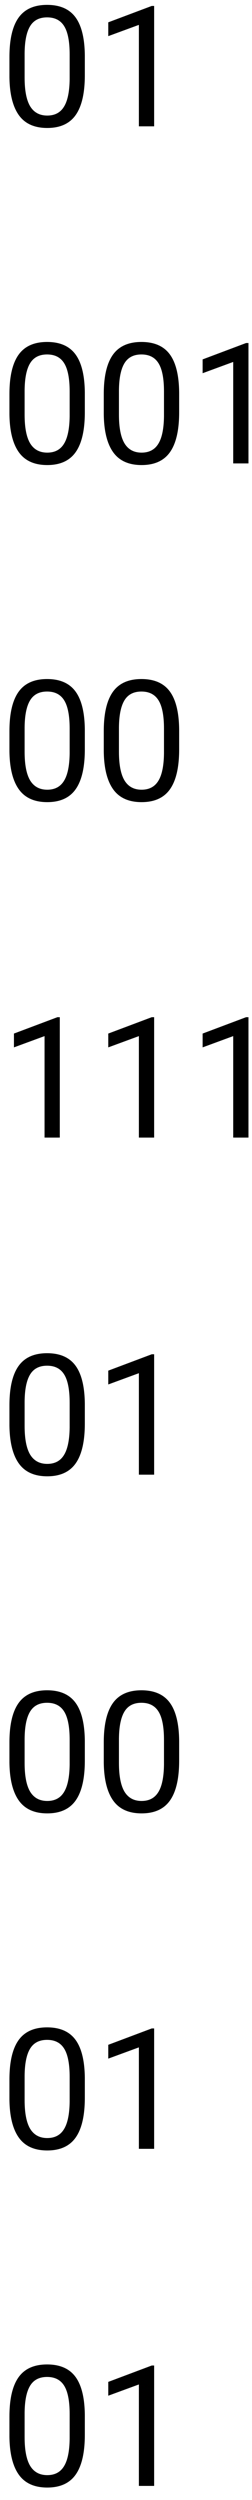 <svg width="18" height="178" viewBox="0 0 18 178" fill="none" xmlns="http://www.w3.org/2000/svg">
<path d="M6.059 5.356C6.059 6.626 5.842 7.569 5.408 8.187C4.975 8.804 4.297 9.112 3.375 9.112C2.465 9.112 1.791 8.812 1.354 8.21C0.916 7.604 0.689 6.702 0.674 5.503V4.056C0.674 2.802 0.891 1.87 1.324 1.261C1.758 0.651 2.438 0.347 3.363 0.347C4.281 0.347 4.957 0.642 5.391 1.231C5.824 1.817 6.047 2.724 6.059 3.95V5.356ZM4.975 3.874C4.975 2.956 4.846 2.288 4.588 1.87C4.33 1.448 3.922 1.237 3.363 1.237C2.809 1.237 2.404 1.446 2.15 1.864C1.896 2.282 1.766 2.925 1.758 3.792V5.526C1.758 6.448 1.891 7.13 2.156 7.571C2.426 8.009 2.832 8.228 3.375 8.228C3.91 8.228 4.307 8.021 4.564 7.606C4.826 7.192 4.963 6.54 4.975 5.649V3.874ZM11.01 8.995H9.92V1.771L7.734 2.573V1.589L10.84 0.423H11.01V8.995ZM6.059 29.356C6.059 30.626 5.842 31.569 5.408 32.187C4.975 32.804 4.297 33.112 3.375 33.112C2.465 33.112 1.791 32.812 1.354 32.21C0.916 31.605 0.689 30.702 0.674 29.503V28.056C0.674 26.802 0.891 25.87 1.324 25.261C1.758 24.651 2.438 24.347 3.363 24.347C4.281 24.347 4.957 24.642 5.391 25.231C5.824 25.817 6.047 26.724 6.059 27.95V29.356ZM4.975 27.874C4.975 26.956 4.846 26.288 4.588 25.87C4.33 25.448 3.922 25.237 3.363 25.237C2.809 25.237 2.404 25.446 2.15 25.864C1.896 26.282 1.766 26.925 1.758 27.792V29.526C1.758 30.448 1.891 31.13 2.156 31.571C2.426 32.009 2.832 32.227 3.375 32.227C3.91 32.227 4.307 32.02 4.564 31.606C4.826 31.192 4.963 30.54 4.975 29.649V27.874ZM12.797 29.356C12.797 30.626 12.58 31.569 12.146 32.187C11.713 32.804 11.035 33.112 10.113 33.112C9.203 33.112 8.529 32.812 8.092 32.21C7.654 31.605 7.428 30.702 7.412 29.503V28.056C7.412 26.802 7.629 25.87 8.062 25.261C8.496 24.651 9.176 24.347 10.102 24.347C11.02 24.347 11.695 24.642 12.129 25.231C12.562 25.817 12.785 26.724 12.797 27.95V29.356ZM11.713 27.874C11.713 26.956 11.584 26.288 11.326 25.87C11.068 25.448 10.66 25.237 10.102 25.237C9.547 25.237 9.143 25.446 8.889 25.864C8.635 26.282 8.504 26.925 8.496 27.792V29.526C8.496 30.448 8.629 31.13 8.895 31.571C9.164 32.009 9.57 32.227 10.113 32.227C10.648 32.227 11.045 32.02 11.303 31.606C11.565 31.192 11.701 30.54 11.713 29.649V27.874ZM17.748 32.995H16.658V25.77L14.473 26.573V25.589L17.578 24.423H17.748V32.995ZM6.059 53.356C6.059 54.626 5.842 55.569 5.408 56.187C4.975 56.804 4.297 57.112 3.375 57.112C2.465 57.112 1.791 56.812 1.354 56.21C0.916 55.605 0.689 54.702 0.674 53.503V52.056C0.674 50.802 0.891 49.87 1.324 49.261C1.758 48.651 2.438 48.347 3.363 48.347C4.281 48.347 4.957 48.642 5.391 49.231C5.824 49.817 6.047 50.724 6.059 51.95V53.356ZM4.975 51.874C4.975 50.956 4.846 50.288 4.588 49.87C4.33 49.448 3.922 49.237 3.363 49.237C2.809 49.237 2.404 49.446 2.15 49.864C1.896 50.282 1.766 50.925 1.758 51.792V53.526C1.758 54.448 1.891 55.13 2.156 55.571C2.426 56.009 2.832 56.227 3.375 56.227C3.91 56.227 4.307 56.02 4.564 55.606C4.826 55.192 4.963 54.54 4.975 53.649V51.874ZM12.797 53.356C12.797 54.626 12.58 55.569 12.146 56.187C11.713 56.804 11.035 57.112 10.113 57.112C9.203 57.112 8.529 56.812 8.092 56.21C7.654 55.605 7.428 54.702 7.412 53.503V52.056C7.412 50.802 7.629 49.87 8.062 49.261C8.496 48.651 9.176 48.347 10.102 48.347C11.02 48.347 11.695 48.642 12.129 49.231C12.562 49.817 12.785 50.724 12.797 51.95V53.356ZM11.713 51.874C11.713 50.956 11.584 50.288 11.326 49.87C11.068 49.448 10.66 49.237 10.102 49.237C9.547 49.237 9.143 49.446 8.889 49.864C8.635 50.282 8.504 50.925 8.496 51.792V53.526C8.496 54.448 8.629 55.13 8.895 55.571C9.164 56.009 9.57 56.227 10.113 56.227C10.648 56.227 11.045 56.02 11.303 55.606C11.565 55.192 11.701 54.54 11.713 53.649V51.874ZM4.271 80.995H3.182V73.77L0.996 74.573V73.589L4.102 72.423H4.271V80.995ZM11.01 80.995H9.92V73.77L7.734 74.573V73.589L10.84 72.423H11.01V80.995ZM17.748 80.995H16.658V73.77L14.473 74.573V73.589L17.578 72.423H17.748V80.995ZM6.059 101.356C6.059 102.626 5.842 103.569 5.408 104.187C4.975 104.804 4.297 105.112 3.375 105.112C2.465 105.112 1.791 104.812 1.354 104.21C0.916 103.604 0.689 102.702 0.674 101.503V100.056C0.674 98.802 0.891 97.87 1.324 97.261C1.758 96.651 2.438 96.347 3.363 96.347C4.281 96.347 4.957 96.642 5.391 97.231C5.824 97.817 6.047 98.724 6.059 99.95V101.356ZM4.975 99.874C4.975 98.956 4.846 98.288 4.588 97.87C4.33 97.448 3.922 97.237 3.363 97.237C2.809 97.237 2.404 97.446 2.15 97.864C1.896 98.282 1.766 98.925 1.758 99.792V101.526C1.758 102.448 1.891 103.13 2.156 103.571C2.426 104.009 2.832 104.228 3.375 104.228C3.91 104.228 4.307 104.021 4.564 103.606C4.826 103.192 4.963 102.54 4.975 101.649V99.874ZM11.01 104.995H9.92V97.77L7.734 98.573V97.589L10.84 96.423H11.01V104.995ZM6.059 125.356C6.059 126.626 5.842 127.569 5.408 128.187C4.975 128.804 4.297 129.112 3.375 129.112C2.465 129.112 1.791 128.812 1.354 128.21C0.916 127.604 0.689 126.702 0.674 125.503V124.056C0.674 122.802 0.891 121.87 1.324 121.261C1.758 120.651 2.438 120.347 3.363 120.347C4.281 120.347 4.957 120.642 5.391 121.231C5.824 121.817 6.047 122.724 6.059 123.95V125.356ZM4.975 123.874C4.975 122.956 4.846 122.288 4.588 121.87C4.33 121.448 3.922 121.237 3.363 121.237C2.809 121.237 2.404 121.446 2.15 121.864C1.896 122.282 1.766 122.925 1.758 123.792V125.526C1.758 126.448 1.891 127.13 2.156 127.571C2.426 128.009 2.832 128.228 3.375 128.228C3.91 128.228 4.307 128.021 4.564 127.606C4.826 127.192 4.963 126.54 4.975 125.649V123.874ZM12.797 125.356C12.797 126.626 12.58 127.569 12.146 128.187C11.713 128.804 11.035 129.112 10.113 129.112C9.203 129.112 8.529 128.812 8.092 128.21C7.654 127.604 7.428 126.702 7.412 125.503V124.056C7.412 122.802 7.629 121.87 8.062 121.261C8.496 120.651 9.176 120.347 10.102 120.347C11.02 120.347 11.695 120.642 12.129 121.231C12.562 121.817 12.785 122.724 12.797 123.95V125.356ZM11.713 123.874C11.713 122.956 11.584 122.288 11.326 121.87C11.068 121.448 10.66 121.237 10.102 121.237C9.547 121.237 9.143 121.446 8.889 121.864C8.635 122.282 8.504 122.925 8.496 123.792V125.526C8.496 126.448 8.629 127.13 8.895 127.571C9.164 128.009 9.57 128.228 10.113 128.228C10.648 128.228 11.045 128.021 11.303 127.606C11.565 127.192 11.701 126.54 11.713 125.649V123.874ZM6.059 149.356C6.059 150.626 5.842 151.569 5.408 152.187C4.975 152.804 4.297 153.112 3.375 153.112C2.465 153.112 1.791 152.812 1.354 152.21C0.916 151.604 0.689 150.702 0.674 149.503V148.056C0.674 146.802 0.891 145.87 1.324 145.261C1.758 144.651 2.438 144.347 3.363 144.347C4.281 144.347 4.957 144.642 5.391 145.231C5.824 145.817 6.047 146.724 6.059 147.95V149.356ZM4.975 147.874C4.975 146.956 4.846 146.288 4.588 145.87C4.33 145.448 3.922 145.237 3.363 145.237C2.809 145.237 2.404 145.446 2.15 145.864C1.896 146.282 1.766 146.925 1.758 147.792V149.526C1.758 150.448 1.891 151.13 2.156 151.571C2.426 152.009 2.832 152.228 3.375 152.228C3.91 152.228 4.307 152.021 4.564 151.606C4.826 151.192 4.963 150.54 4.975 149.649V147.874ZM11.01 152.995H9.92V145.771L7.734 146.573V145.589L10.84 144.423H11.01V152.995ZM6.059 173.356C6.059 174.626 5.842 175.569 5.408 176.187C4.975 176.804 4.297 177.112 3.375 177.112C2.465 177.112 1.791 176.812 1.354 176.21C0.916 175.604 0.689 174.702 0.674 173.503V172.056C0.674 170.802 0.891 169.87 1.324 169.261C1.758 168.651 2.438 168.347 3.363 168.347C4.281 168.347 4.957 168.642 5.391 169.231C5.824 169.817 6.047 170.724 6.059 171.95V173.356ZM4.975 171.874C4.975 170.956 4.846 170.288 4.588 169.87C4.33 169.448 3.922 169.237 3.363 169.237C2.809 169.237 2.404 169.446 2.15 169.864C1.896 170.282 1.766 170.925 1.758 171.792V173.526C1.758 174.448 1.891 175.13 2.156 175.571C2.426 176.009 2.832 176.228 3.375 176.228C3.91 176.228 4.307 176.021 4.564 175.606C4.826 175.192 4.963 174.54 4.975 173.649V171.874ZM11.01 176.995H9.92V169.771L7.734 170.573V169.589L10.84 168.423H11.01V176.995Z" fill="black"/>
</svg>
